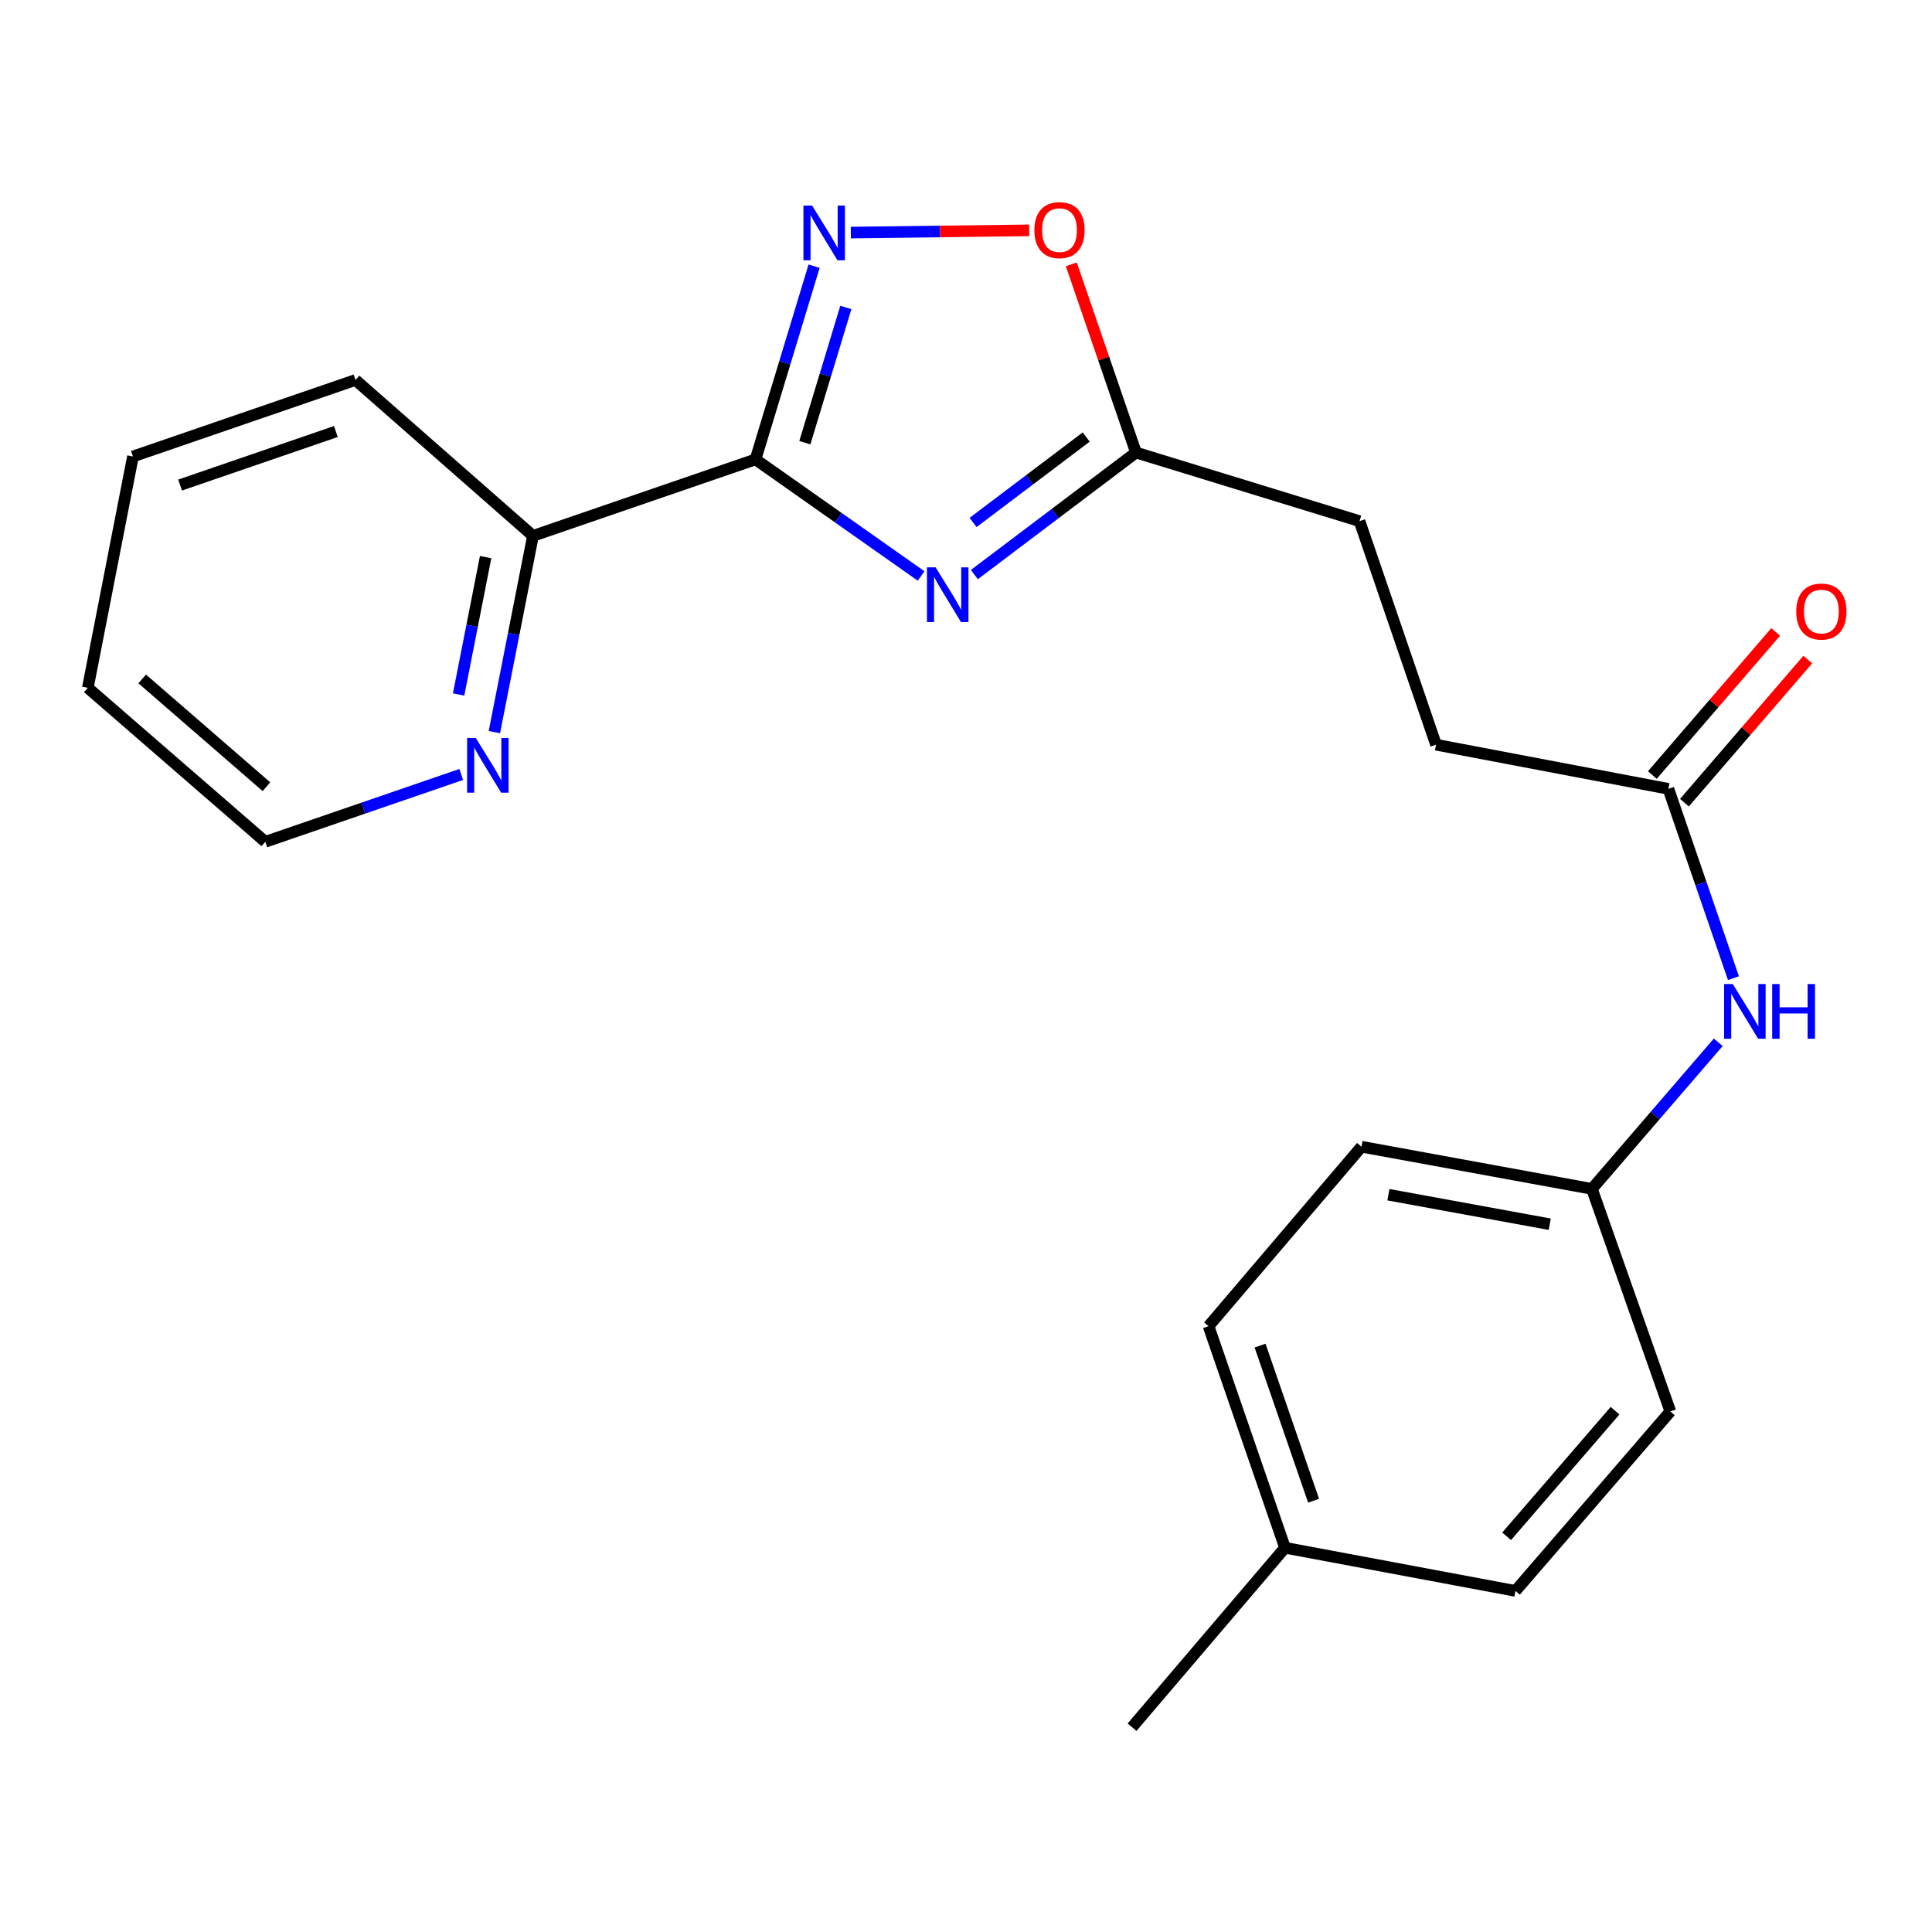<?xml version='1.0' encoding='iso-8859-1'?>
<svg version='1.1' baseProfile='full'
              xmlns='http://www.w3.org/2000/svg'
                      xmlns:rdkit='http://www.rdkit.org/xml'
                      xmlns:xlink='http://www.w3.org/1999/xlink'
                  xml:space='preserve'
width='1000px' height='1000px' viewBox='0 0 1000 1000'>
<!-- END OF HEADER -->
<rect style='opacity:1.0;fill:#FFFFFF;stroke:none' width='1000' height='1000' x='0' y='0'> </rect>
<path class='bond-0' d='M 391.056,237.779 L 433.905,267.947' style='fill:none;fill-rule:evenodd;stroke:#000000;stroke-width:6px;stroke-linecap:butt;stroke-linejoin:miter;stroke-opacity:1' />
<path class='bond-0' d='M 433.905,267.947 L 476.754,298.114' style='fill:none;fill-rule:evenodd;stroke:#0000FF;stroke-width:6px;stroke-linecap:butt;stroke-linejoin:miter;stroke-opacity:1' />
<path class='bond-1' d='M 391.056,237.779 L 406.216,187.777' style='fill:none;fill-rule:evenodd;stroke:#000000;stroke-width:6px;stroke-linecap:butt;stroke-linejoin:miter;stroke-opacity:1' />
<path class='bond-1' d='M 406.216,187.777 L 421.377,137.775' style='fill:none;fill-rule:evenodd;stroke:#0000FF;stroke-width:6px;stroke-linecap:butt;stroke-linejoin:miter;stroke-opacity:1' />
<path class='bond-1' d='M 416.586,229.14 L 427.198,194.138' style='fill:none;fill-rule:evenodd;stroke:#000000;stroke-width:6px;stroke-linecap:butt;stroke-linejoin:miter;stroke-opacity:1' />
<path class='bond-1' d='M 427.198,194.138 L 437.811,159.137' style='fill:none;fill-rule:evenodd;stroke:#0000FF;stroke-width:6px;stroke-linecap:butt;stroke-linejoin:miter;stroke-opacity:1' />
<path class='bond-4' d='M 391.056,237.779 L 275.864,277.366' style='fill:none;fill-rule:evenodd;stroke:#000000;stroke-width:6px;stroke-linecap:butt;stroke-linejoin:miter;stroke-opacity:1' />
<path class='bond-2' d='M 504.328,297.402 L 546.154,265.818' style='fill:none;fill-rule:evenodd;stroke:#0000FF;stroke-width:6px;stroke-linecap:butt;stroke-linejoin:miter;stroke-opacity:1' />
<path class='bond-2' d='M 546.154,265.818 L 587.98,234.234' style='fill:none;fill-rule:evenodd;stroke:#000000;stroke-width:6px;stroke-linecap:butt;stroke-linejoin:miter;stroke-opacity:1' />
<path class='bond-2' d='M 503.663,270.43 L 532.942,248.321' style='fill:none;fill-rule:evenodd;stroke:#0000FF;stroke-width:6px;stroke-linecap:butt;stroke-linejoin:miter;stroke-opacity:1' />
<path class='bond-2' d='M 532.942,248.321 L 562.22,226.212' style='fill:none;fill-rule:evenodd;stroke:#000000;stroke-width:6px;stroke-linecap:butt;stroke-linejoin:miter;stroke-opacity:1' />
<path class='bond-3' d='M 440.384,120.38 L 486.538,119.803' style='fill:none;fill-rule:evenodd;stroke:#0000FF;stroke-width:6px;stroke-linecap:butt;stroke-linejoin:miter;stroke-opacity:1' />
<path class='bond-3' d='M 486.538,119.803 L 532.693,119.226' style='fill:none;fill-rule:evenodd;stroke:#FF0000;stroke-width:6px;stroke-linecap:butt;stroke-linejoin:miter;stroke-opacity:1' />
<path class='bond-10' d='M 587.98,234.234 L 703.684,269.741' style='fill:none;fill-rule:evenodd;stroke:#000000;stroke-width:6px;stroke-linecap:butt;stroke-linejoin:miter;stroke-opacity:1' />
<path class='bond-22' d='M 587.98,234.234 L 571.246,185.535' style='fill:none;fill-rule:evenodd;stroke:#000000;stroke-width:6px;stroke-linecap:butt;stroke-linejoin:miter;stroke-opacity:1' />
<path class='bond-22' d='M 571.246,185.535 L 554.512,136.835' style='fill:none;fill-rule:evenodd;stroke:#FF0000;stroke-width:6px;stroke-linecap:butt;stroke-linejoin:miter;stroke-opacity:1' />
<path class='bond-7' d='M 275.864,277.366 L 265.878,328.153' style='fill:none;fill-rule:evenodd;stroke:#000000;stroke-width:6px;stroke-linecap:butt;stroke-linejoin:miter;stroke-opacity:1' />
<path class='bond-7' d='M 265.878,328.153 L 255.892,378.941' style='fill:none;fill-rule:evenodd;stroke:#0000FF;stroke-width:6px;stroke-linecap:butt;stroke-linejoin:miter;stroke-opacity:1' />
<path class='bond-7' d='M 251.355,288.372 L 244.365,323.924' style='fill:none;fill-rule:evenodd;stroke:#000000;stroke-width:6px;stroke-linecap:butt;stroke-linejoin:miter;stroke-opacity:1' />
<path class='bond-7' d='M 244.365,323.924 L 237.375,359.475' style='fill:none;fill-rule:evenodd;stroke:#0000FF;stroke-width:6px;stroke-linecap:butt;stroke-linejoin:miter;stroke-opacity:1' />
<path class='bond-18' d='M 275.864,277.366 L 183.997,196.681' style='fill:none;fill-rule:evenodd;stroke:#000000;stroke-width:6px;stroke-linecap:butt;stroke-linejoin:miter;stroke-opacity:1' />
<path class='bond-5' d='M 863.555,408.308 L 743.296,385.457' style='fill:none;fill-rule:evenodd;stroke:#000000;stroke-width:6px;stroke-linecap:butt;stroke-linejoin:miter;stroke-opacity:1' />
<path class='bond-6' d='M 863.555,408.308 L 880.392,457.301' style='fill:none;fill-rule:evenodd;stroke:#000000;stroke-width:6px;stroke-linecap:butt;stroke-linejoin:miter;stroke-opacity:1' />
<path class='bond-6' d='M 880.392,457.301 L 897.229,506.295' style='fill:none;fill-rule:evenodd;stroke:#0000FF;stroke-width:6px;stroke-linecap:butt;stroke-linejoin:miter;stroke-opacity:1' />
<path class='bond-8' d='M 871.859,415.465 L 903.778,378.434' style='fill:none;fill-rule:evenodd;stroke:#000000;stroke-width:6px;stroke-linecap:butt;stroke-linejoin:miter;stroke-opacity:1' />
<path class='bond-8' d='M 903.778,378.434 L 935.697,341.403' style='fill:none;fill-rule:evenodd;stroke:#FF0000;stroke-width:6px;stroke-linecap:butt;stroke-linejoin:miter;stroke-opacity:1' />
<path class='bond-8' d='M 855.251,401.15 L 887.171,364.119' style='fill:none;fill-rule:evenodd;stroke:#000000;stroke-width:6px;stroke-linecap:butt;stroke-linejoin:miter;stroke-opacity:1' />
<path class='bond-8' d='M 887.171,364.119 L 919.09,327.088' style='fill:none;fill-rule:evenodd;stroke:#FF0000;stroke-width:6px;stroke-linecap:butt;stroke-linejoin:miter;stroke-opacity:1' />
<path class='bond-9' d='M 889.37,539.482 L 856.675,577.424' style='fill:none;fill-rule:evenodd;stroke:#0000FF;stroke-width:6px;stroke-linecap:butt;stroke-linejoin:miter;stroke-opacity:1' />
<path class='bond-9' d='M 856.675,577.424 L 823.98,615.366' style='fill:none;fill-rule:evenodd;stroke:#000000;stroke-width:6px;stroke-linecap:butt;stroke-linejoin:miter;stroke-opacity:1' />
<path class='bond-17' d='M 238.728,400.864 L 188.025,418.289' style='fill:none;fill-rule:evenodd;stroke:#0000FF;stroke-width:6px;stroke-linecap:butt;stroke-linejoin:miter;stroke-opacity:1' />
<path class='bond-17' d='M 188.025,418.289 L 137.321,435.714' style='fill:none;fill-rule:evenodd;stroke:#000000;stroke-width:6px;stroke-linecap:butt;stroke-linejoin:miter;stroke-opacity:1' />
<path class='bond-13' d='M 823.98,615.366 L 864.566,730.571' style='fill:none;fill-rule:evenodd;stroke:#000000;stroke-width:6px;stroke-linecap:butt;stroke-linejoin:miter;stroke-opacity:1' />
<path class='bond-14' d='M 823.98,615.366 L 704.695,593.539' style='fill:none;fill-rule:evenodd;stroke:#000000;stroke-width:6px;stroke-linecap:butt;stroke-linejoin:miter;stroke-opacity:1' />
<path class='bond-14' d='M 802.141,633.659 L 718.641,618.38' style='fill:none;fill-rule:evenodd;stroke:#000000;stroke-width:6px;stroke-linecap:butt;stroke-linejoin:miter;stroke-opacity:1' />
<path class='bond-11' d='M 703.684,269.741 L 743.296,385.457' style='fill:none;fill-rule:evenodd;stroke:#000000;stroke-width:6px;stroke-linecap:butt;stroke-linejoin:miter;stroke-opacity:1' />
<path class='bond-12' d='M 665.12,801.121 L 625.545,686.428' style='fill:none;fill-rule:evenodd;stroke:#000000;stroke-width:6px;stroke-linecap:butt;stroke-linejoin:miter;stroke-opacity:1' />
<path class='bond-12' d='M 679.91,776.766 L 652.208,696.481' style='fill:none;fill-rule:evenodd;stroke:#000000;stroke-width:6px;stroke-linecap:butt;stroke-linejoin:miter;stroke-opacity:1' />
<path class='bond-19' d='M 665.12,801.121 L 585.946,893.986' style='fill:none;fill-rule:evenodd;stroke:#000000;stroke-width:6px;stroke-linecap:butt;stroke-linejoin:miter;stroke-opacity:1' />
<path class='bond-24' d='M 665.12,801.121 L 784.405,823.448' style='fill:none;fill-rule:evenodd;stroke:#000000;stroke-width:6px;stroke-linecap:butt;stroke-linejoin:miter;stroke-opacity:1' />
<path class='bond-16' d='M 864.566,730.571 L 784.405,823.448' style='fill:none;fill-rule:evenodd;stroke:#000000;stroke-width:6px;stroke-linecap:butt;stroke-linejoin:miter;stroke-opacity:1' />
<path class='bond-16' d='M 835.944,730.177 L 779.831,795.191' style='fill:none;fill-rule:evenodd;stroke:#000000;stroke-width:6px;stroke-linecap:butt;stroke-linejoin:miter;stroke-opacity:1' />
<path class='bond-15' d='M 704.695,593.539 L 625.545,686.428' style='fill:none;fill-rule:evenodd;stroke:#000000;stroke-width:6px;stroke-linecap:butt;stroke-linejoin:miter;stroke-opacity:1' />
<path class='bond-23' d='M 137.321,435.714 L 45.455,356.016' style='fill:none;fill-rule:evenodd;stroke:#000000;stroke-width:6px;stroke-linecap:butt;stroke-linejoin:miter;stroke-opacity:1' />
<path class='bond-23' d='M 137.909,407.198 L 73.602,351.409' style='fill:none;fill-rule:evenodd;stroke:#000000;stroke-width:6px;stroke-linecap:butt;stroke-linejoin:miter;stroke-opacity:1' />
<path class='bond-21' d='M 183.997,196.681 L 68.817,236.268' style='fill:none;fill-rule:evenodd;stroke:#000000;stroke-width:6px;stroke-linecap:butt;stroke-linejoin:miter;stroke-opacity:1' />
<path class='bond-21' d='M 173.847,223.354 L 93.221,251.065' style='fill:none;fill-rule:evenodd;stroke:#000000;stroke-width:6px;stroke-linecap:butt;stroke-linejoin:miter;stroke-opacity:1' />
<path class='bond-20' d='M 45.455,356.016 L 68.817,236.268' style='fill:none;fill-rule:evenodd;stroke:#000000;stroke-width:6px;stroke-linecap:butt;stroke-linejoin:miter;stroke-opacity:1' />
<path  class='atom-1' d='M 484.275 293.657
L 493.555 308.657
Q 494.475 310.137, 495.955 312.817
Q 497.435 315.497, 497.515 315.657
L 497.515 293.657
L 501.275 293.657
L 501.275 321.977
L 497.395 321.977
L 487.435 305.577
Q 486.275 303.657, 485.035 301.457
Q 483.835 299.257, 483.475 298.577
L 483.475 321.977
L 479.795 321.977
L 479.795 293.657
L 484.275 293.657
' fill='#0000FF'/>
<path  class='atom-2' d='M 420.339 106.392
L 429.619 121.392
Q 430.539 122.872, 432.019 125.552
Q 433.499 128.232, 433.579 128.392
L 433.579 106.392
L 437.339 106.392
L 437.339 134.712
L 433.459 134.712
L 423.499 118.312
Q 422.339 116.392, 421.099 114.192
Q 419.899 111.992, 419.539 111.312
L 419.539 134.712
L 415.859 134.712
L 415.859 106.392
L 420.339 106.392
' fill='#0000FF'/>
<path  class='atom-4' d='M 535.393 119.11
Q 535.393 112.31, 538.753 108.51
Q 542.113 104.71, 548.393 104.71
Q 554.673 104.71, 558.033 108.51
Q 561.393 112.31, 561.393 119.11
Q 561.393 125.99, 557.993 129.91
Q 554.593 133.79, 548.393 133.79
Q 542.153 133.79, 538.753 129.91
Q 535.393 126.03, 535.393 119.11
M 548.393 130.59
Q 552.713 130.59, 555.033 127.71
Q 557.393 124.79, 557.393 119.11
Q 557.393 113.55, 555.033 110.75
Q 552.713 107.91, 548.393 107.91
Q 544.073 107.91, 541.713 110.71
Q 539.393 113.51, 539.393 119.11
Q 539.393 124.83, 541.713 127.71
Q 544.073 130.59, 548.393 130.59
' fill='#FF0000'/>
<path  class='atom-7' d='M 896.882 509.34
L 906.162 524.34
Q 907.082 525.82, 908.562 528.5
Q 910.042 531.18, 910.122 531.34
L 910.122 509.34
L 913.882 509.34
L 913.882 537.66
L 910.002 537.66
L 900.042 521.26
Q 898.882 519.34, 897.642 517.14
Q 896.442 514.94, 896.082 514.26
L 896.082 537.66
L 892.402 537.66
L 892.402 509.34
L 896.882 509.34
' fill='#0000FF'/>
<path  class='atom-7' d='M 917.282 509.34
L 921.122 509.34
L 921.122 521.38
L 935.602 521.38
L 935.602 509.34
L 939.442 509.34
L 939.442 537.66
L 935.602 537.66
L 935.602 524.58
L 921.122 524.58
L 921.122 537.66
L 917.282 537.66
L 917.282 509.34
' fill='#0000FF'/>
<path  class='atom-8' d='M 246.253 381.967
L 255.533 396.967
Q 256.453 398.447, 257.933 401.127
Q 259.413 403.807, 259.493 403.967
L 259.493 381.967
L 263.253 381.967
L 263.253 410.287
L 259.373 410.287
L 249.413 393.887
Q 248.253 391.967, 247.013 389.767
Q 245.813 387.567, 245.453 386.887
L 245.453 410.287
L 241.773 410.287
L 241.773 381.967
L 246.253 381.967
' fill='#0000FF'/>
<path  class='atom-9' d='M 929.729 316.533
Q 929.729 309.733, 933.089 305.933
Q 936.449 302.133, 942.729 302.133
Q 949.009 302.133, 952.369 305.933
Q 955.729 309.733, 955.729 316.533
Q 955.729 323.413, 952.329 327.333
Q 948.929 331.213, 942.729 331.213
Q 936.489 331.213, 933.089 327.333
Q 929.729 323.453, 929.729 316.533
M 942.729 328.013
Q 947.049 328.013, 949.369 325.133
Q 951.729 322.213, 951.729 316.533
Q 951.729 310.973, 949.369 308.173
Q 947.049 305.333, 942.729 305.333
Q 938.409 305.333, 936.049 308.133
Q 933.729 310.933, 933.729 316.533
Q 933.729 322.253, 936.049 325.133
Q 938.409 328.013, 942.729 328.013
' fill='#FF0000'/>
</svg>
